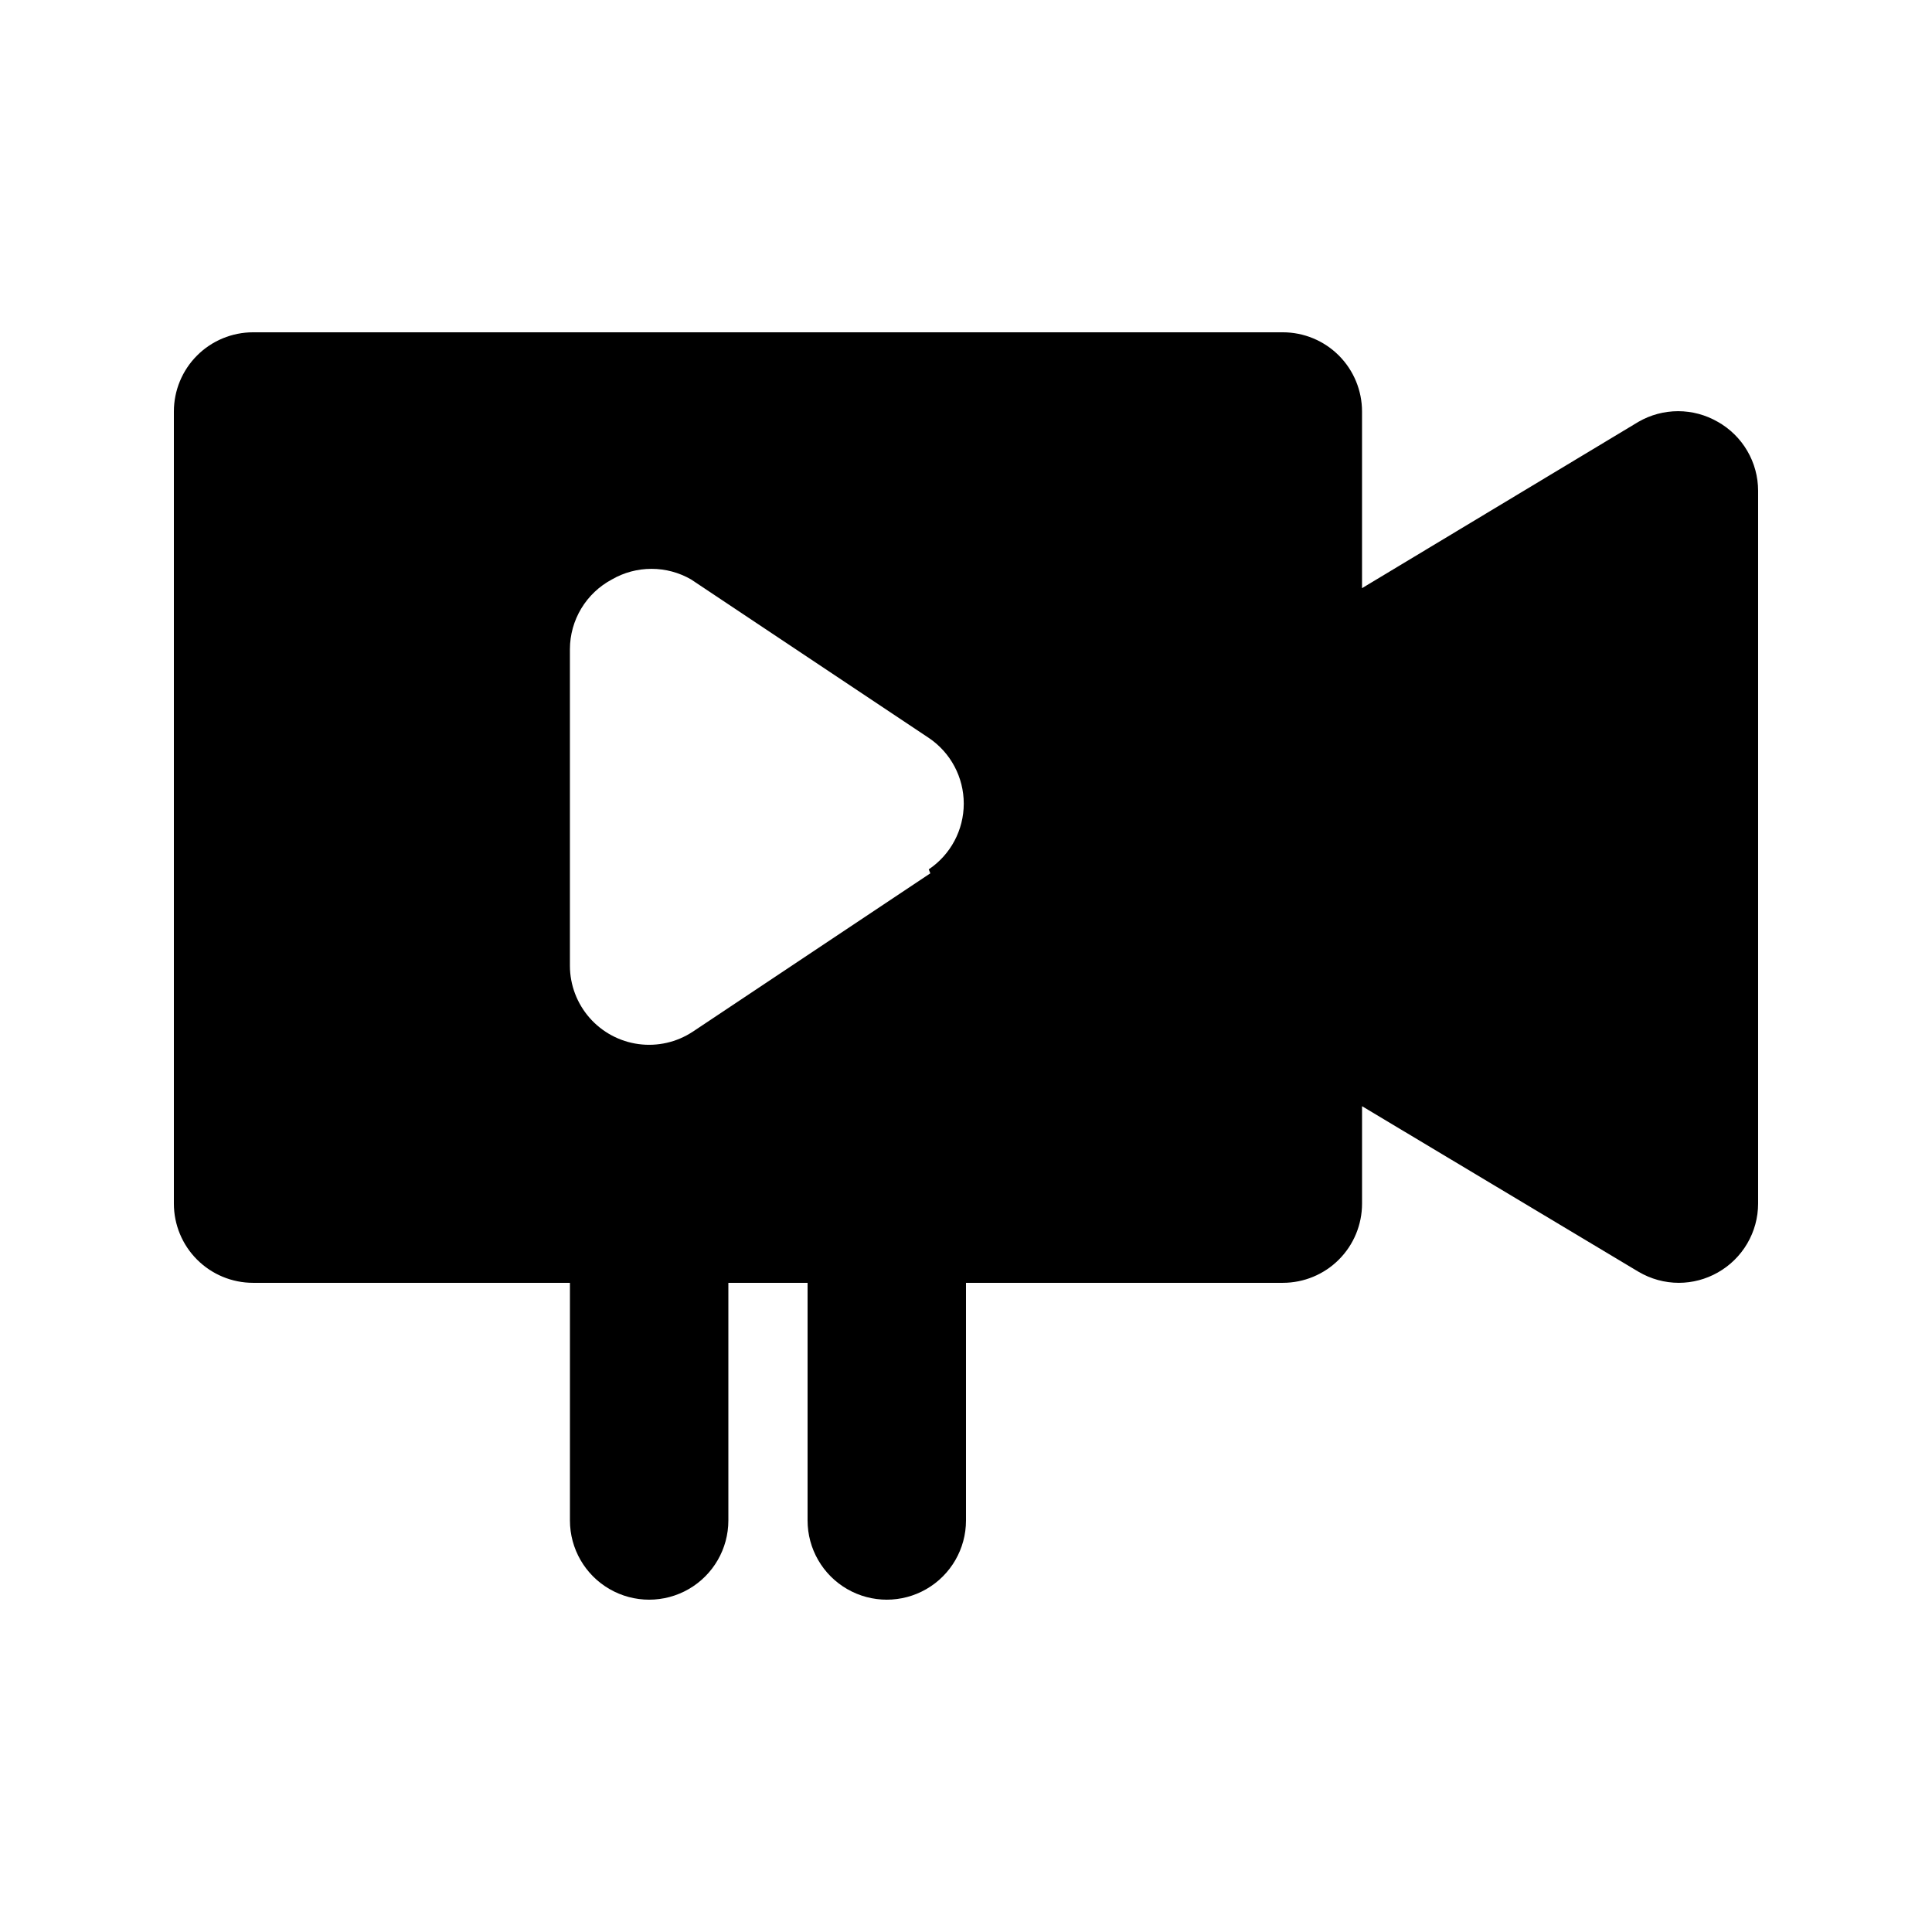 <?xml version="1.0" encoding="UTF-8"?>
<!-- Uploaded to: SVG Repo, www.svgrepo.com, Generator: SVG Repo Mixer Tools -->
<svg fill="#000000" width="800px" height="800px" version="1.1" viewBox="144 144 512 512" xmlns="http://www.w3.org/2000/svg">
 <path d="m599.21 255.78c-3.191-1.84-6.812-2.812-10.496-2.812-3.688 0-7.305 0.973-10.496 2.812l-73.266 44.086v-46.812c0-5.566-2.211-10.906-6.148-14.844-3.934-3.938-9.273-6.148-14.844-6.148h-272.89c-5.566 0-10.906 2.211-14.844 6.148s-6.148 9.277-6.148 14.844v209.92c0 5.566 2.211 10.906 6.148 14.84 3.938 3.938 9.277 6.148 14.844 6.148h83.969v62.977c0 7.5 4 14.43 10.496 18.18 6.492 3.75 14.496 3.75 20.992 0 6.492-3.75 10.496-10.68 10.496-18.18v-62.977h20.992v62.977c0 7.5 4 14.43 10.496 18.18 6.492 3.75 14.496 3.75 20.992 0 6.492-3.75 10.496-10.68 10.496-18.18v-62.977h83.969-0.004c5.57 0 10.91-2.211 14.844-6.148 3.938-3.934 6.148-9.273 6.148-14.84v-25.82l73.262 43.875 0.004-0.004c3.238 1.922 6.938 2.938 10.703 2.938 3.609-0.008 7.148-0.949 10.289-2.727 3.242-1.824 5.941-4.477 7.82-7.684 1.883-3.211 2.879-6.859 2.883-10.578v-188.93c-0.004-3.719-1-7.371-2.883-10.582-1.879-3.207-4.578-5.859-7.82-7.684zm-208.66 119.66-62.977 41.984h-0.004c-4.227 2.785-9.32 3.949-14.34 3.273-5.019-0.676-9.625-3.141-12.969-6.945s-5.203-8.688-5.227-13.75v-83.969c0.008-3.797 1.051-7.523 3.008-10.773 1.961-3.254 4.766-5.914 8.117-7.699 3.191-1.844 6.812-2.812 10.496-2.812s7.305 0.969 10.496 2.812l62.977 41.984c5.801 3.898 9.281 10.43 9.281 17.422 0 6.992-3.481 13.523-9.281 17.422z"/>
</svg>